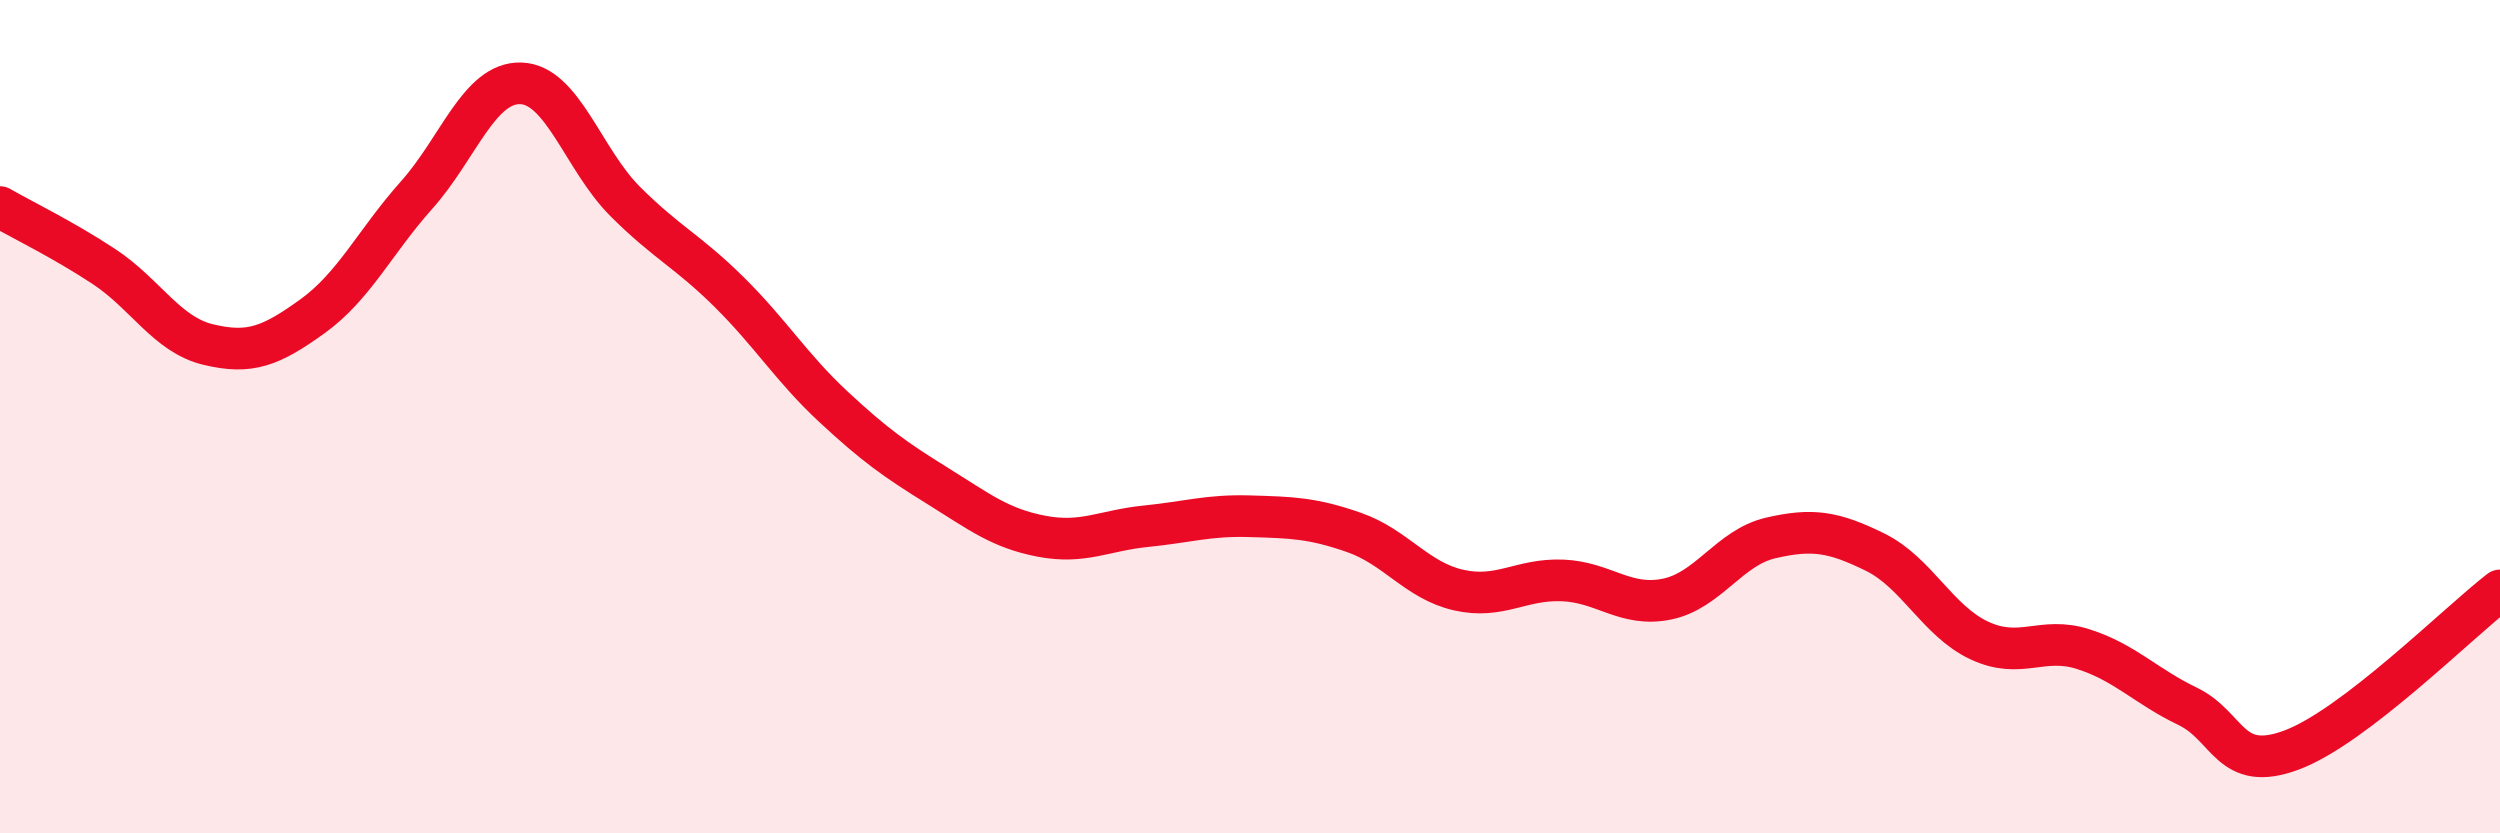 
    <svg width="60" height="20" viewBox="0 0 60 20" xmlns="http://www.w3.org/2000/svg">
      <path
        d="M 0,4.97 C 0.5,5.26 1.5,5.74 2.5,6.4 C 3.5,7.06 4,8.03 5,8.27 C 6,8.51 6.5,8.31 7.5,7.59 C 8.5,6.87 9,5.8 10,4.68 C 11,3.56 11.5,1.97 12.5,2 C 13.5,2.03 14,3.83 15,4.83 C 16,5.83 16.5,6.02 17.5,7.01 C 18.5,8 19,8.83 20,9.76 C 21,10.69 21.5,11.04 22.5,11.66 C 23.5,12.28 24,12.68 25,12.87 C 26,13.06 26.5,12.73 27.5,12.63 C 28.5,12.53 29,12.36 30,12.39 C 31,12.42 31.5,12.43 32.5,12.78 C 33.5,13.13 34,13.93 35,14.16 C 36,14.39 36.5,13.89 37.5,13.93 C 38.5,13.97 39,14.58 40,14.38 C 41,14.18 41.5,13.14 42.5,12.91 C 43.5,12.68 44,12.76 45,13.25 C 46,13.74 46.5,14.9 47.5,15.37 C 48.5,15.84 49,15.26 50,15.58 C 51,15.9 51.5,16.47 52.5,16.95 C 53.5,17.43 53.5,18.56 55,18 C 56.5,17.44 59,14.94 60,14.17L60 20L0 20Z"
        fill="#EB0A25"
        opacity="0.1"
        stroke-linecap="round"
        stroke-linejoin="round"
      />
      <path
        d="M 0,4.97 C 0.5,5.26 1.5,5.74 2.5,6.4 C 3.5,7.06 4,8.03 5,8.27 C 6,8.51 6.5,8.31 7.5,7.59 C 8.5,6.87 9,5.8 10,4.68 C 11,3.56 11.5,1.97 12.5,2 C 13.5,2.03 14,3.83 15,4.83 C 16,5.83 16.5,6.02 17.5,7.01 C 18.5,8 19,8.83 20,9.76 C 21,10.69 21.5,11.04 22.5,11.66 C 23.5,12.28 24,12.68 25,12.87 C 26,13.06 26.5,12.73 27.5,12.63 C 28.5,12.53 29,12.36 30,12.39 C 31,12.42 31.5,12.43 32.5,12.78 C 33.5,13.13 34,13.93 35,14.16 C 36,14.39 36.5,13.89 37.5,13.93 C 38.5,13.97 39,14.58 40,14.38 C 41,14.18 41.5,13.14 42.5,12.91 C 43.5,12.68 44,12.76 45,13.25 C 46,13.74 46.5,14.9 47.5,15.37 C 48.5,15.84 49,15.26 50,15.58 C 51,15.9 51.5,16.47 52.5,16.95 C 53.5,17.43 53.5,18.56 55,18 C 56.5,17.44 59,14.94 60,14.17"
        stroke="#EB0A25"
        stroke-width="1"
        fill="none"
        stroke-linecap="round"
        stroke-linejoin="round"
      />
    </svg>
  